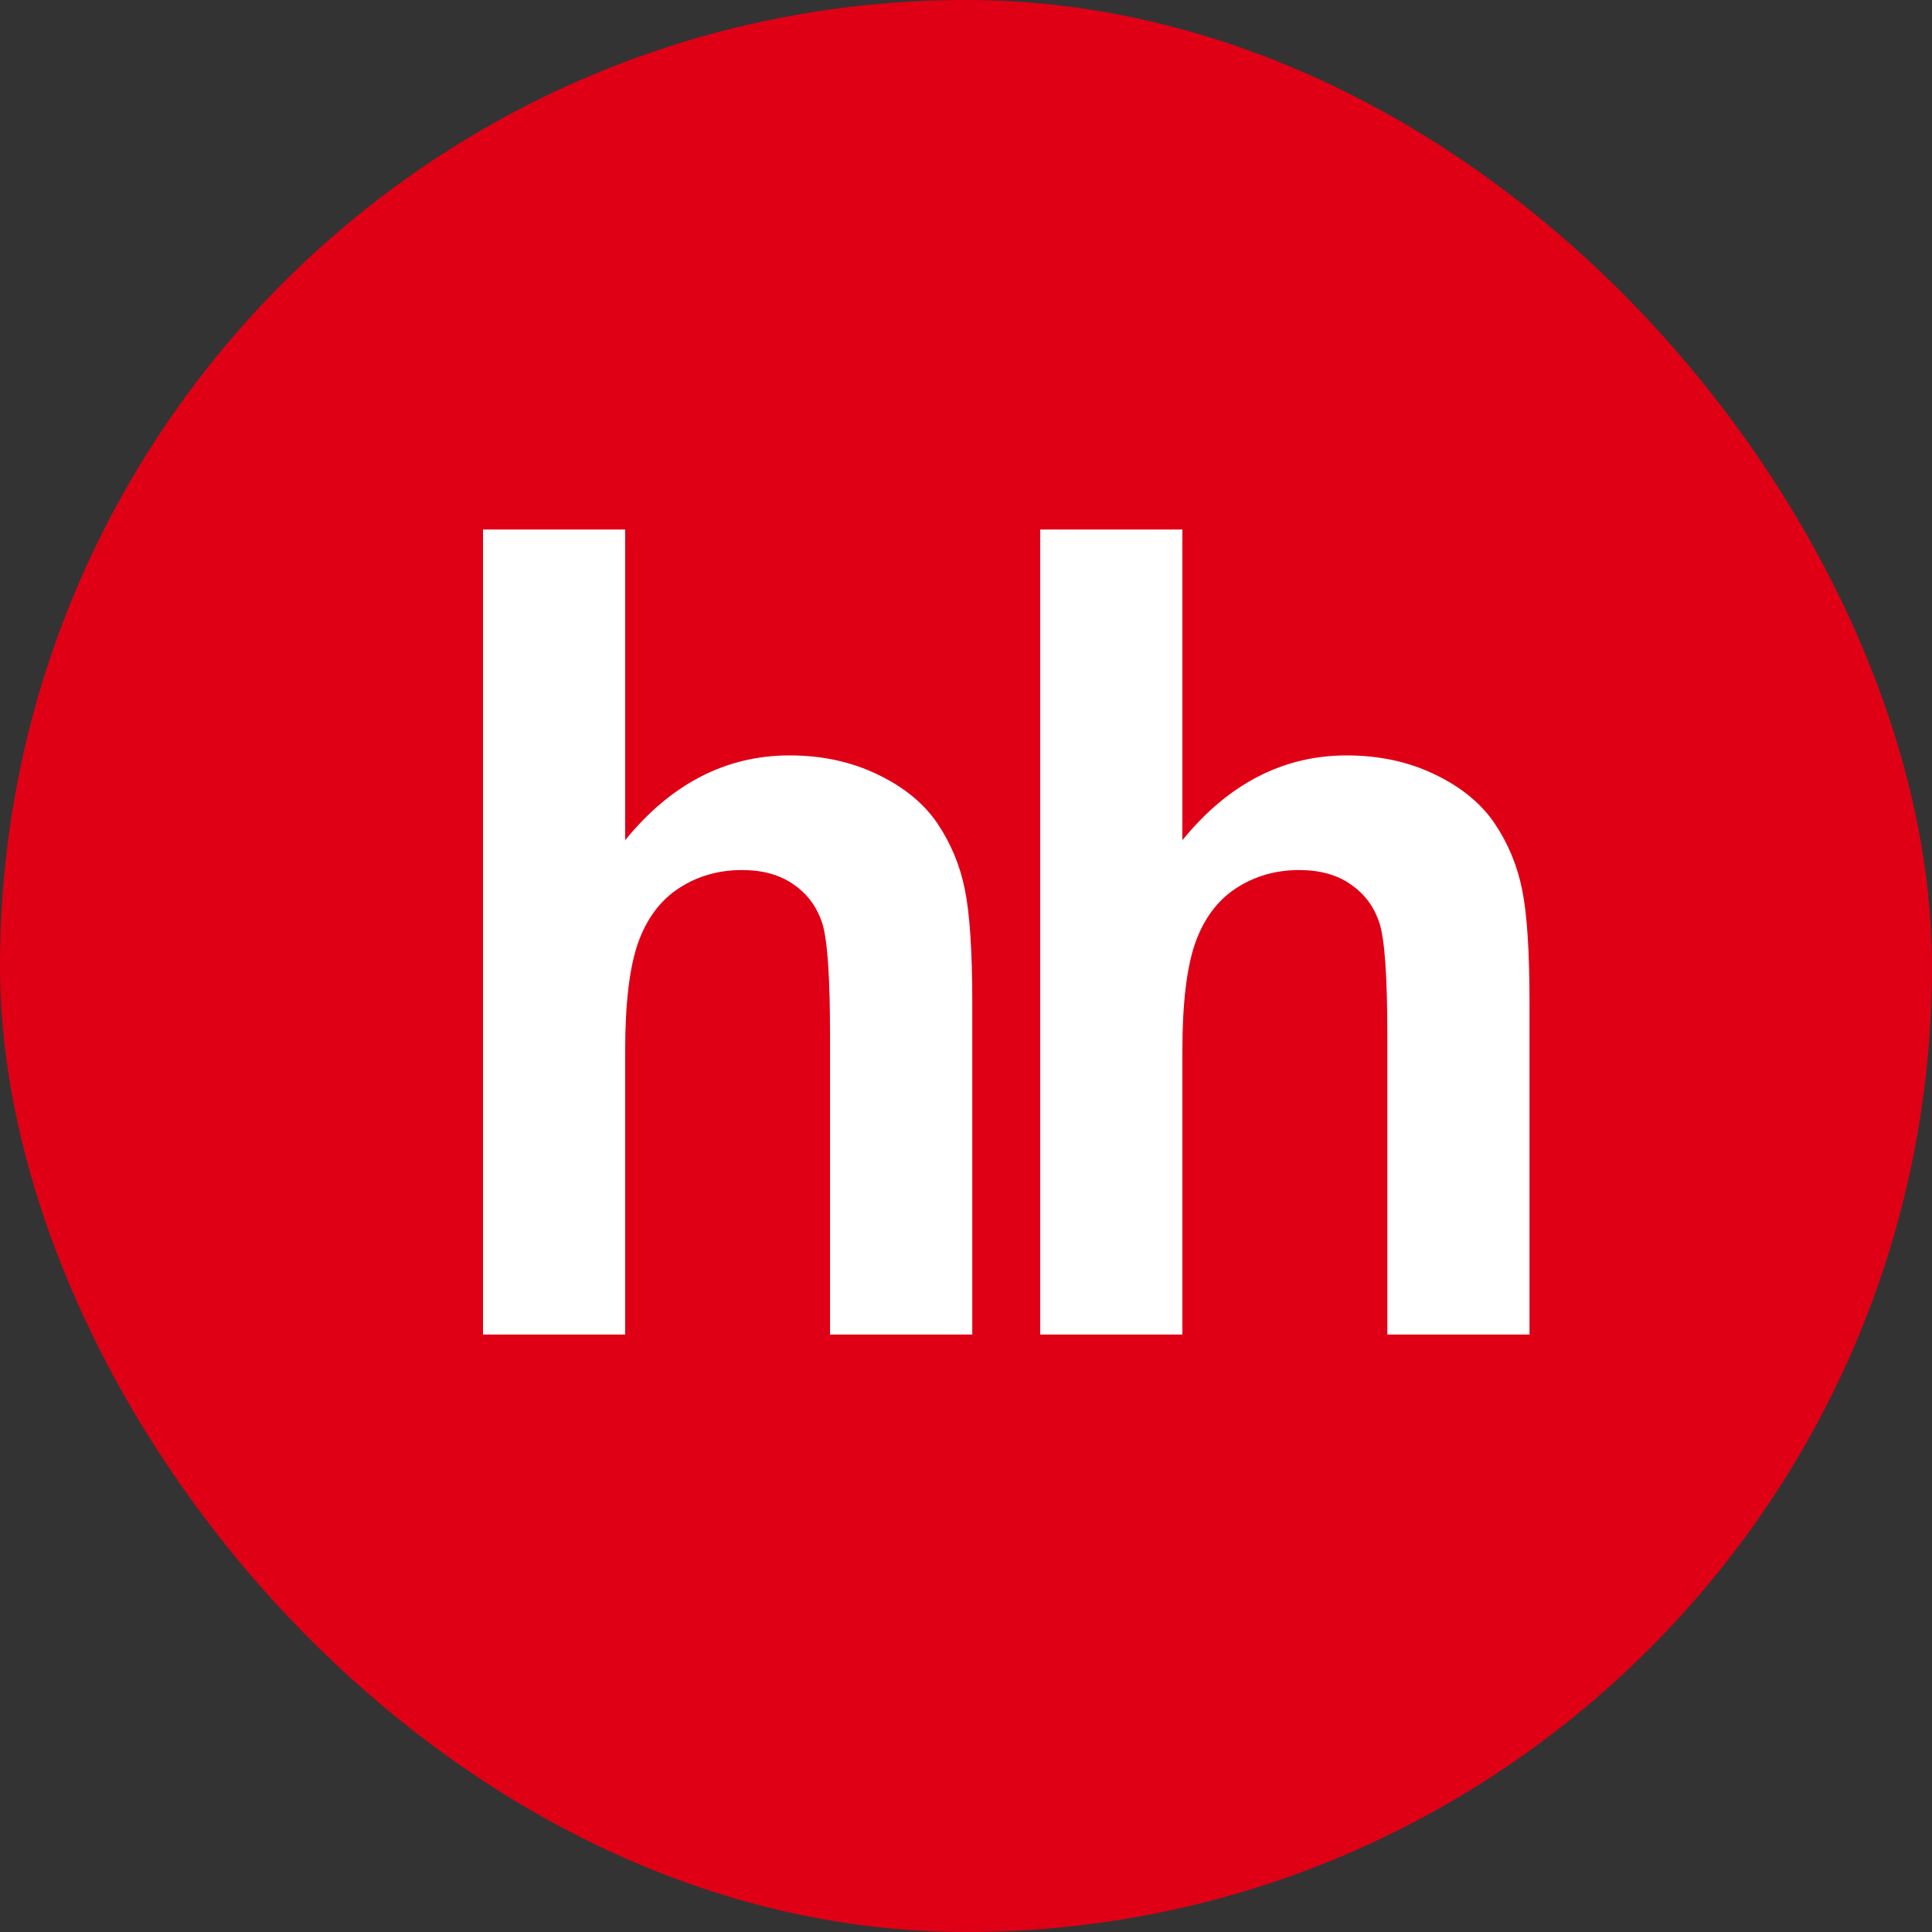 <svg width="24" height="24" viewBox="0 0 24 24" fill="none" xmlns="http://www.w3.org/2000/svg">
<rect x="0" y="0" width="24" height="24" fill="#333333" stroke="none"/>
<rect width="24" height="24" rx="12" fill="#DF0016"/>
<path d="M7.766 10.437V6.578H6V16.578H7.766V13.054C7.766 12.463 7.82 12.016 7.926 11.713C8.034 11.411 8.202 11.185 8.433 11.034C8.662 10.884 8.924 10.808 9.217 10.808C9.473 10.808 9.687 10.867 9.855 10.985C10.026 11.101 10.143 11.258 10.211 11.458C10.278 11.656 10.311 12.124 10.311 12.861V16.578H12.078V12.451C12.078 11.82 12.047 11.354 11.987 11.055C11.927 10.754 11.814 10.481 11.647 10.232C11.482 9.986 11.236 9.782 10.909 9.624C10.581 9.464 10.214 9.384 9.808 9.384C9.017 9.384 8.336 9.737 7.766 10.437Z" fill="white"/>
<path d="M14.688 10.437V6.578H12.922V16.578H14.688V13.054C14.688 12.463 14.742 12.016 14.848 11.713C14.956 11.411 15.124 11.185 15.355 11.034C15.584 10.884 15.847 10.808 16.139 10.808C16.395 10.808 16.609 10.867 16.777 10.985C16.948 11.101 17.066 11.258 17.133 11.458C17.201 11.656 17.234 12.124 17.234 12.861V16.578H19V12.451C19 11.82 18.97 11.354 18.909 11.055C18.849 10.754 18.736 10.481 18.569 10.232C18.404 9.986 18.158 9.782 17.832 9.624C17.503 9.464 17.136 9.384 16.73 9.384C15.939 9.384 15.258 9.737 14.688 10.437Z" fill="white"/>
</svg>

